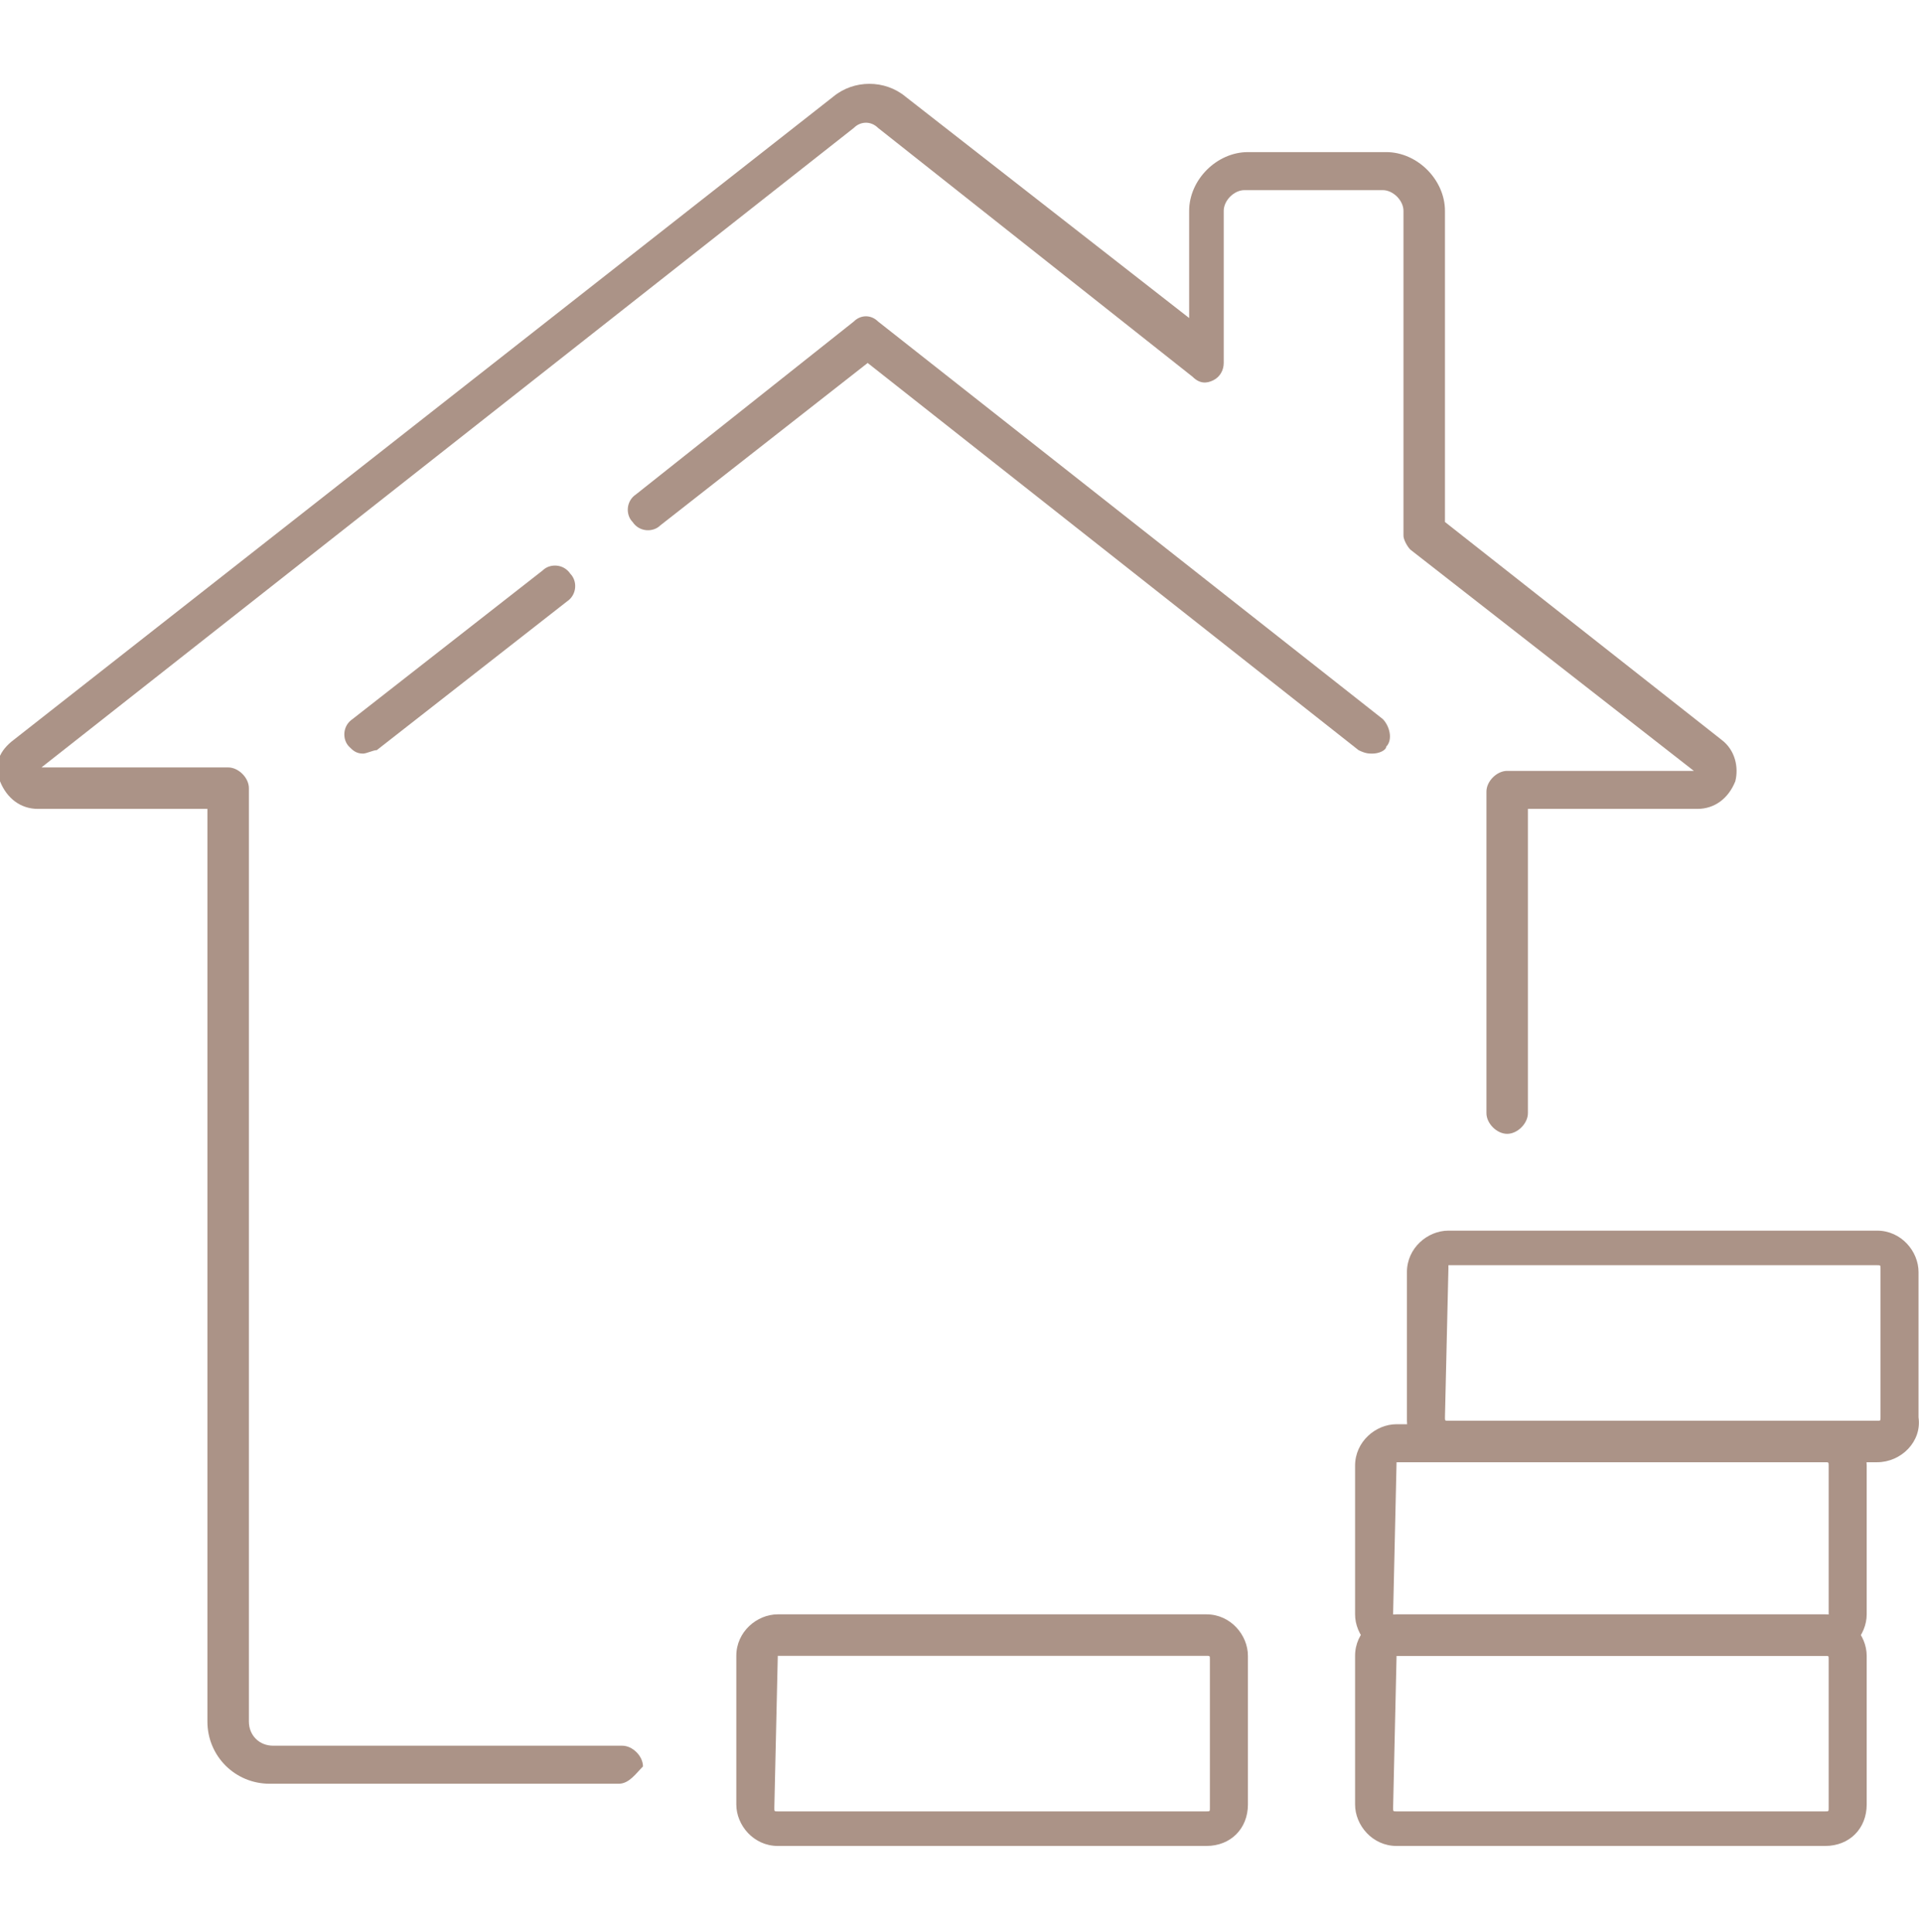 <?xml version="1.0" encoding="utf-8"?>
<!-- Generator: Adobe Illustrator 24.1.0, SVG Export Plug-In . SVG Version: 6.00 Build 0)  -->
<svg version="1.1" id="Layer_1" xmlns="http://www.w3.org/2000/svg" xmlns:xlink="http://www.w3.org/1999/xlink" x="0px" y="0px"
	 width="55.6px" height="55.9px" viewBox="0 0 55.6 55.9" style="enable-background:new 0 0 55.6 55.9;" xml:space="preserve">
<style type="text/css">
	.st0{fill:#AB9387;}
	.st1{display:none;}
	.st2{display:inline;}
</style>
<g>
	<g>
		<g>
			<path class="st0" d="M17.9,51.6H7.8c-1,0-1.8-0.8-1.8-1.8V23.4H1.1c-0.5,0-0.9-0.3-1.1-0.8c-0.2-0.5,0-0.9,0.4-1.2L24.1,2.8
				c0.6-0.5,1.5-0.5,2.1,0l8.2,6.4V6.1c0-0.9,0.8-1.7,1.7-1.7h4c0.9,0,1.7,0.8,1.7,1.7v9l8,6.3c0.4,0.3,0.5,0.8,0.4,1.2
				c-0.2,0.5-0.6,0.8-1.1,0.8h-4.9v8.8c0,0.3-0.3,0.6-0.6,0.6c-0.3,0-0.6-0.3-0.6-0.6v-9.3c0-0.3,0.3-0.6,0.6-0.6h5.4l-8.2-6.4
				c-0.1-0.1-0.2-0.3-0.2-0.4V6.1c0-0.3-0.3-0.6-0.6-0.6h-4c-0.3,0-0.6,0.3-0.6,0.6v4.4c0,0.2-0.1,0.4-0.3,0.5
				c-0.2,0.1-0.4,0.1-0.6-0.1l-9.1-7.2c-0.2-0.2-0.5-0.2-0.7,0L1.2,22.2l5.4,0c0.3,0,0.6,0.3,0.6,0.6v27c0,0.4,0.3,0.7,0.7,0.7h10.1
				c0.3,0,0.6,0.3,0.6,0.6C18.4,51.3,18.2,51.6,17.9,51.6z"/>
		</g>
		<g>
			<path class="st0" d="M39.7,21.8c-0.1,0-0.2,0-0.4-0.1L25.1,10.5l-6,4.7c-0.2,0.2-0.6,0.2-0.8-0.1c-0.2-0.2-0.2-0.6,0.1-0.8l6.3-5
				c0.2-0.2,0.5-0.2,0.7,0l14.6,11.5c0.2,0.2,0.3,0.6,0.1,0.8C40.1,21.7,39.9,21.8,39.7,21.8z"/>
		</g>
		<g>
			<path class="st0" d="M10.5,21.8c-0.2,0-0.3-0.1-0.4-0.2c-0.2-0.2-0.2-0.6,0.1-0.8l5.5-4.3c0.2-0.2,0.6-0.2,0.8,0.1
				c0.2,0.2,0.2,0.6-0.1,0.8l-5.5,4.3C10.8,21.7,10.6,21.8,10.5,21.8z"/>
		</g>
	</g>
	<g>
		<g>
			<path class="st0" d="M34.9,53.4H22.5c-0.7,0-1.2-0.6-1.2-1.2v-4.3c0-0.7,0.6-1.2,1.2-1.2h12.4c0.7,0,1.2,0.6,1.2,1.2v4.3
				C36.1,52.9,35.6,53.4,34.9,53.4z M22.5,47.9C22.4,47.9,22.4,47.9,22.5,47.9l-0.1,4.4c0,0.1,0,0.1,0.1,0.1h12.4
				c0.1,0,0.1,0,0.1-0.1v-4.3c0-0.1,0-0.1-0.1-0.1H22.5z"/>
		</g>
		<g>
			<path class="st0" d="M52.8,53.4H40.4c-0.7,0-1.2-0.6-1.2-1.2v-4.3c0-0.7,0.6-1.2,1.2-1.2h12.4c0.7,0,1.2,0.6,1.2,1.2v4.3
				C54,52.9,53.5,53.4,52.8,53.4z M40.4,47.9C40.3,47.9,40.3,47.9,40.4,47.9l-0.1,4.4c0,0.1,0,0.1,0.1,0.1h12.4c0.1,0,0.1,0,0.1-0.1
				v-4.3c0-0.1,0-0.1-0.1-0.1H40.4z"/>
		</g>
		<g>
			<path class="st0" d="M52.8,47.9H40.4c-0.7,0-1.2-0.6-1.2-1.2v-4.3c0-0.7,0.6-1.2,1.2-1.2h12.4c0.7,0,1.2,0.6,1.2,1.2v4.3
				C54,47.3,53.5,47.9,52.8,47.9z M40.4,42.3C40.3,42.3,40.3,42.3,40.4,42.3l-0.1,4.4c0,0.1,0,0.1,0.1,0.1h12.4c0.1,0,0.1,0,0.1-0.1
				v-4.3c0-0.1,0-0.1-0.1-0.1H40.4z"/>
		</g>
		<g>
			<path class="st0" d="M54.3,42.3H41.9c-0.7,0-1.2-0.6-1.2-1.2v-4.3c0-0.7,0.6-1.2,1.2-1.2h12.4c0.7,0,1.2,0.6,1.2,1.2V41
				C55.6,41.7,55,42.3,54.3,42.3z M41.9,36.7C41.9,36.7,41.8,36.7,41.9,36.7L41.8,41c0,0.1,0,0.1,0.1,0.1h12.4c0.1,0,0.1,0,0.1-0.1
				v-4.3c0-0.1,0-0.1-0.1-0.1H41.9z"/>
		</g>
	</g>
</g>
<g class="st1">
	<g class="st2">
		<g>
			<path class="st0" d="M9.2,30.3c-0.3,0-0.6-0.3-0.6-0.6v-8.8H3.8c-0.5,0-0.9-0.3-1.1-0.8c-0.2-0.5,0-0.9,0.4-1.2L26.7,0.4
				c0.6-0.5,1.5-0.5,2.1,0L37,6.8V3.6c0-0.9,0.8-1.7,1.7-1.7h4c0.9,0,1.7,0.8,1.7,1.7v9l8,6.3c0.4,0.3,0.5,0.8,0.4,1.3
				c-0.2,0.5-0.6,0.8-1.1,0.8h-4.9v8.8c0,0.3-0.3,0.6-0.6,0.6c-0.3,0-0.6-0.3-0.6-0.6v-9.3c0-0.3,0.3-0.6,0.6-0.6h5.5l-8.2-6.4
				c-0.1-0.1-0.2-0.3-0.2-0.4V3.6c0-0.3-0.3-0.6-0.6-0.6h-4c-0.3,0-0.6,0.3-0.6,0.6V8c0,0.2-0.1,0.4-0.3,0.5
				c-0.2,0.1-0.4,0.1-0.6-0.1l-9.1-7.2c-0.2-0.2-0.5-0.2-0.7,0L3.8,19.8l5.4,0c0.3,0,0.6,0.3,0.6,0.6v9.3C9.8,30,9.6,30.3,9.2,30.3z
				"/>
		</g>
		<g>
			<path class="st0" d="M42.4,19.3c-0.1,0-0.2,0-0.4-0.1L27.8,8l-6,4.7c-0.2,0.2-0.6,0.2-0.8-0.1c-0.2-0.2-0.2-0.6,0.1-0.8l6.3-5
				c0.2-0.2,0.5-0.2,0.7,0l14.6,11.5c0.2,0.2,0.3,0.6,0.1,0.8C42.7,19.2,42.6,19.3,42.4,19.3z"/>
		</g>
		<g>
			<path class="st0" d="M13.2,19.3c-0.2,0-0.3-0.1-0.4-0.2c-0.2-0.2-0.2-0.6,0.1-0.8l5.5-4.3c0.2-0.2,0.6-0.2,0.8,0.1
				c0.2,0.2,0.2,0.6-0.1,0.8l-5.5,4.3C13.4,19.2,13.3,19.3,13.2,19.3z"/>
		</g>
	</g>
	<g class="st2">
		<g>
			<g>
				<g>
					<path class="st0" d="M24.6,40.9c-0.9,0-1.8-0.4-2.4-1.3c-0.7-1.1-0.6-2.6,0.4-3.6l3.3-3.3c1-1,2.3-1.6,3.8-1.7l4.5-0.8
						c0,0,0,0,0.1,0c1.9-0.1,3.7,0.6,4.9,1.9l4.4,4.3c0.2,0.2,0.2,0.6,0,0.8c-0.2,0.2-0.6,0.2-0.8,0L38.4,33c0,0,0,0,0,0
						c-1-1.1-2.5-1.7-4-1.6l-4.5,0.8c0,0,0,0-0.1,0c-1.2,0.1-2.2,0.6-3.1,1.4l-3.3,3.3c-0.6,0.6-0.7,1.5-0.2,2.1
						c0.5,0.7,1.5,1,2.2,0.5l4.1-2.3c0.3-0.2,0.6-0.1,0.8,0.2c0.2,0.3,0.1,0.6-0.2,0.8L26,40.5C25.6,40.8,25.1,40.9,24.6,40.9z"/>
				</g>
				<g>
					<path class="st0" d="M34.4,50.8c-0.3,0-0.5-0.2-0.6-0.5c-0.1-0.3,0.1-0.6,0.5-0.7l9.8-1.9c0.3-0.1,0.6,0.1,0.7,0.5
						c0.1,0.3-0.1,0.6-0.5,0.7l-9.8,1.9C34.5,50.8,34.5,50.8,34.4,50.8z"/>
				</g>
			</g>
			<g>
				<g>
					<path class="st0" d="M47.6,51.5c-0.9,0-1.9-0.3-2.6-0.9c-0.8-0.7-1.3-1.7-1.4-2.7l-0.9-10.5c-0.2-2.2,1.5-4.2,3.7-4.4l1.4-0.1
						c1.1-0.1,2.1,0.2,2.9,0.9c0.8,0.7,1.3,1.7,1.4,2.7L53,47c0.2,2.2-1.5,4.2-3.7,4.4l-1.4,0.1C47.8,51.5,47.7,51.5,47.6,51.5z
						 M48.1,34c-0.1,0-0.2,0-0.2,0l-1.4,0.1c-1.6,0.1-2.8,1.5-2.6,3.1l0.9,10.5c0.1,0.8,0.4,1.5,1,2c0.6,0.5,1.3,0.7,2.1,0.7
						l1.4-0.1l0,0c1.6-0.1,2.8-1.5,2.6-3.1l-0.9-10.5c-0.1-0.8-0.4-1.5-1-2C49.4,34.2,48.7,34,48.1,34z"/>
				</g>
				<g>
					<path class="st0" d="M46.1,39.5c-0.3,0-0.5-0.2-0.6-0.5l0-0.5c0-0.3,0.2-0.6,0.5-0.6c0.3,0,0.6,0.2,0.6,0.5l0,0.5
						C46.7,39.2,46.5,39.5,46.1,39.5C46.2,39.5,46.2,39.5,46.1,39.5z"/>
				</g>
			</g>
		</g>
		<g>
			<g>
				<g>
					<path class="st0" d="M11.7,37.1c-0.3,0-0.5-0.2-0.6-0.5c-0.1-0.3,0.2-0.6,0.5-0.7l8.2-1.4c0.3-0.1,0.6,0.2,0.7,0.5
						c0.1,0.3-0.2,0.6-0.5,0.7L11.7,37.1C11.7,37.1,11.7,37.1,11.7,37.1z"/>
				</g>
				<g>
					<path class="st0" d="M19.7,55.9c-1.5,0-2.9-0.6-4-1.8c0,0,0,0,0,0L11,48.2c-0.2-0.2-0.2-0.6,0.1-0.8c0.2-0.2,0.6-0.2,0.8,0.1
						l4.7,5.9c1.3,1.4,3.3,1.8,5,0.9l7-3.4c2.1-1,3-3.4,2.1-5.5l-1.5-3.6c-0.1-0.3,0-0.6,0.3-0.7c0.3-0.1,0.6,0,0.7,0.3l1.5,3.6
						c1.1,2.7-0.1,5.7-2.7,7l-7,3.4C21.3,55.7,20.5,55.9,19.7,55.9z"/>
				</g>
			</g>
			<g>
				<g>
					<path class="st0" d="M8,51.5C8,51.5,7.9,51.5,8,51.5L8,51.5l-1.5,0c-1.1,0-2.1-0.5-2.8-1.2c-0.7-0.8-1.1-1.8-1.1-2.9l0.2-10.6
						c0-1.1,0.5-2.1,1.2-2.8c0.8-0.7,1.8-1.2,2.9-1.1l1.4,0c2.2,0,4,1.9,4,4.1L12,47.5c0,1.1-0.5,2.1-1.2,2.8C10,51.1,9,51.5,8,51.5
						z M7.9,50.3c0.8,0,1.5-0.3,2.1-0.8c0.6-0.5,0.9-1.3,0.9-2l0.2-10.6c0-1.6-1.2-2.9-2.8-2.9l-1.4,0c-0.8,0-1.5,0.3-2.1,0.8
						c-0.6,0.5-0.9,1.3-0.9,2L3.7,47.3c0,1.6,1.2,2.9,2.8,2.9L7.9,50.3z"/>
				</g>
				<g>
					<path class="st0" d="M8.9,39.8C8.9,39.8,8.9,39.8,8.9,39.8c-0.3,0-0.6-0.3-0.6-0.6l0-0.5c0-0.3,0.3-0.6,0.6-0.6
						c0.3,0,0.6,0.3,0.6,0.6l0,0.5C9.5,39.5,9.3,39.8,8.9,39.8z"/>
				</g>
			</g>
		</g>
	</g>
</g>
<g class="st1">
	<g class="st2">
		<g>
			<path class="st0" d="M44.2,47.7H11.3c-2.8,0-5.1-2.3-5.1-5.1V20.8c0-1.9,1.1-3.6,2.7-4.5c0.3-0.1,0.6,0,0.8,0.2
				c0.1,0.3,0,0.6-0.2,0.8c-1.3,0.7-2.1,2.1-2.1,3.5v21.8c0,2.2,1.8,4,4,4h32.9c2.2,0,4-1.8,4-4V20.8c0-1.5-0.8-2.8-2.1-3.5
				c-0.3-0.1-0.4-0.5-0.2-0.8c0.1-0.3,0.5-0.4,0.8-0.2c1.7,0.9,2.7,2.6,2.7,4.5v21.8C49.4,45.4,47.1,47.7,44.2,47.7z"/>
		</g>
		<g>
			<path class="st0" d="M33.5,55.7H22.1c-0.3,0-0.6-0.3-0.6-0.6c0-0.3,0.3-0.6,0.6-0.6h11.4c0.3,0,0.6,0.3,0.6,0.6
				C34.1,55.5,33.8,55.7,33.5,55.7z"/>
		</g>
		<g>
			<path class="st0" d="M27.8,55.5c-0.3,0-0.6-0.3-0.6-0.6v-7.8c0-0.3,0.3-0.6,0.6-0.6c0.3,0,0.6,0.3,0.6,0.6v7.8
				C28.4,55.2,28.1,55.5,27.8,55.5z"/>
		</g>
	</g>
	<g class="st2">
		<g>
			<g>
				<path class="st0" d="M42.6,36c-0.3,0-0.6-0.3-0.6-0.6V5.5C42,5.2,42.3,5,42.6,5c0.3,0,0.6,0.3,0.6,0.6v29.9
					C43.1,35.8,42.9,36,42.6,36z"/>
			</g>
			<g>
				<path class="st0" d="M13,36c-0.3,0-0.6-0.3-0.6-0.6V5.5C12.4,5.2,12.7,5,13,5c0.3,0,0.6,0.3,0.6,0.6v29.9
					C13.6,35.8,13.3,36,13,36z"/>
			</g>
			<g>
				<path class="st0" d="M27.8,40.8c-0.3,0-0.6-0.3-0.6-0.6V10.3c0-0.3,0.3-0.6,0.6-0.6c0.3,0,0.6,0.3,0.6,0.6v29.9
					C28.4,40.6,28.1,40.8,27.8,40.8z"/>
			</g>
			<g>
				<path class="st0" d="M27.8,10.9c-0.1,0-0.1,0-0.2,0L12.9,6.1c-0.2-0.1-0.4-0.2-0.4-0.5c0-0.3,0.1-0.5,0.4-0.6l14.8-4.8
					c0.1,0,0.2,0,0.4,0L42.7,5c0.2,0.1,0.4,0.2,0.4,0.5c0,0.3-0.1,0.5-0.4,0.6L28,10.9C27.9,10.9,27.8,10.9,27.8,10.9z M14.9,5.5
					l12.9,4.2l12.9-4.2L27.8,1.3L14.9,5.5z"/>
			</g>
		</g>
		<g>
			<g>
				<path class="st0" d="M24.3,15c-0.1,0-0.1,0-0.2,0l-7.8-2.4c-0.3-0.1-0.5-0.4-0.4-0.7c0.1-0.3,0.4-0.5,0.7-0.4l7.8,2.4
					c0.3,0.1,0.5,0.4,0.4,0.7C24.8,14.8,24.6,15,24.3,15z"/>
			</g>
			<g>
				<path class="st0" d="M24.3,21.6c-0.1,0-0.1,0-0.2,0l-7.8-2.4c-0.3-0.1-0.5-0.4-0.4-0.7c0.1-0.3,0.4-0.5,0.7-0.4l7.8,2.4
					c0.3,0.1,0.5,0.4,0.4,0.7C24.8,21.5,24.6,21.6,24.3,21.6z"/>
			</g>
			<g>
				<path class="st0" d="M24.3,28.3c-0.1,0-0.1,0-0.2,0l-7.8-2.4c-0.3-0.1-0.5-0.4-0.4-0.7c0.1-0.3,0.4-0.5,0.7-0.4l7.8,2.4
					c0.3,0.1,0.5,0.4,0.4,0.7C24.8,28.1,24.6,28.3,24.3,28.3z"/>
			</g>
			<g>
				<path class="st0" d="M24.3,34.9c-0.1,0-0.1,0-0.2,0l-7.8-2.4c-0.3-0.1-0.5-0.4-0.4-0.7c0.1-0.3,0.4-0.5,0.7-0.4l7.8,2.4
					c0.3,0.1,0.5,0.4,0.4,0.7C24.8,34.8,24.6,34.9,24.3,34.9z"/>
			</g>
		</g>
		<g>
			<g>
				<path class="st0" d="M31.3,15c-0.2,0-0.5-0.2-0.5-0.4c-0.1-0.3,0.1-0.6,0.4-0.7l7.8-2.4c0.3-0.1,0.6,0.1,0.7,0.4
					c0.1,0.3-0.1,0.6-0.4,0.7L31.4,15C31.4,15,31.3,15,31.3,15z"/>
			</g>
			<g>
				<path class="st0" d="M31.3,21.6c-0.2,0-0.5-0.2-0.5-0.4c-0.1-0.3,0.1-0.6,0.4-0.7l7.8-2.4c0.3-0.1,0.6,0.1,0.7,0.4
					c0.1,0.3-0.1,0.6-0.4,0.7l-7.8,2.4C31.4,21.6,31.3,21.6,31.3,21.6z"/>
			</g>
		</g>
		<g>
			<path class="st0" d="M33,39.2c-0.3,0-0.6-0.3-0.6-0.6V28.4c0-0.3,0.2-0.5,0.4-0.5l4.4-1.4c0.2-0.1,0.4,0,0.5,0.1
				c0.1,0.1,0.2,0.3,0.2,0.5v10.1c0,0.3-0.3,0.6-0.6,0.6c-0.3,0-0.6-0.3-0.6-0.6v-9.4l-3.3,1v9.8C33.5,38.9,33.3,39.2,33,39.2z"/>
		</g>
	</g>
</g>
</svg>

